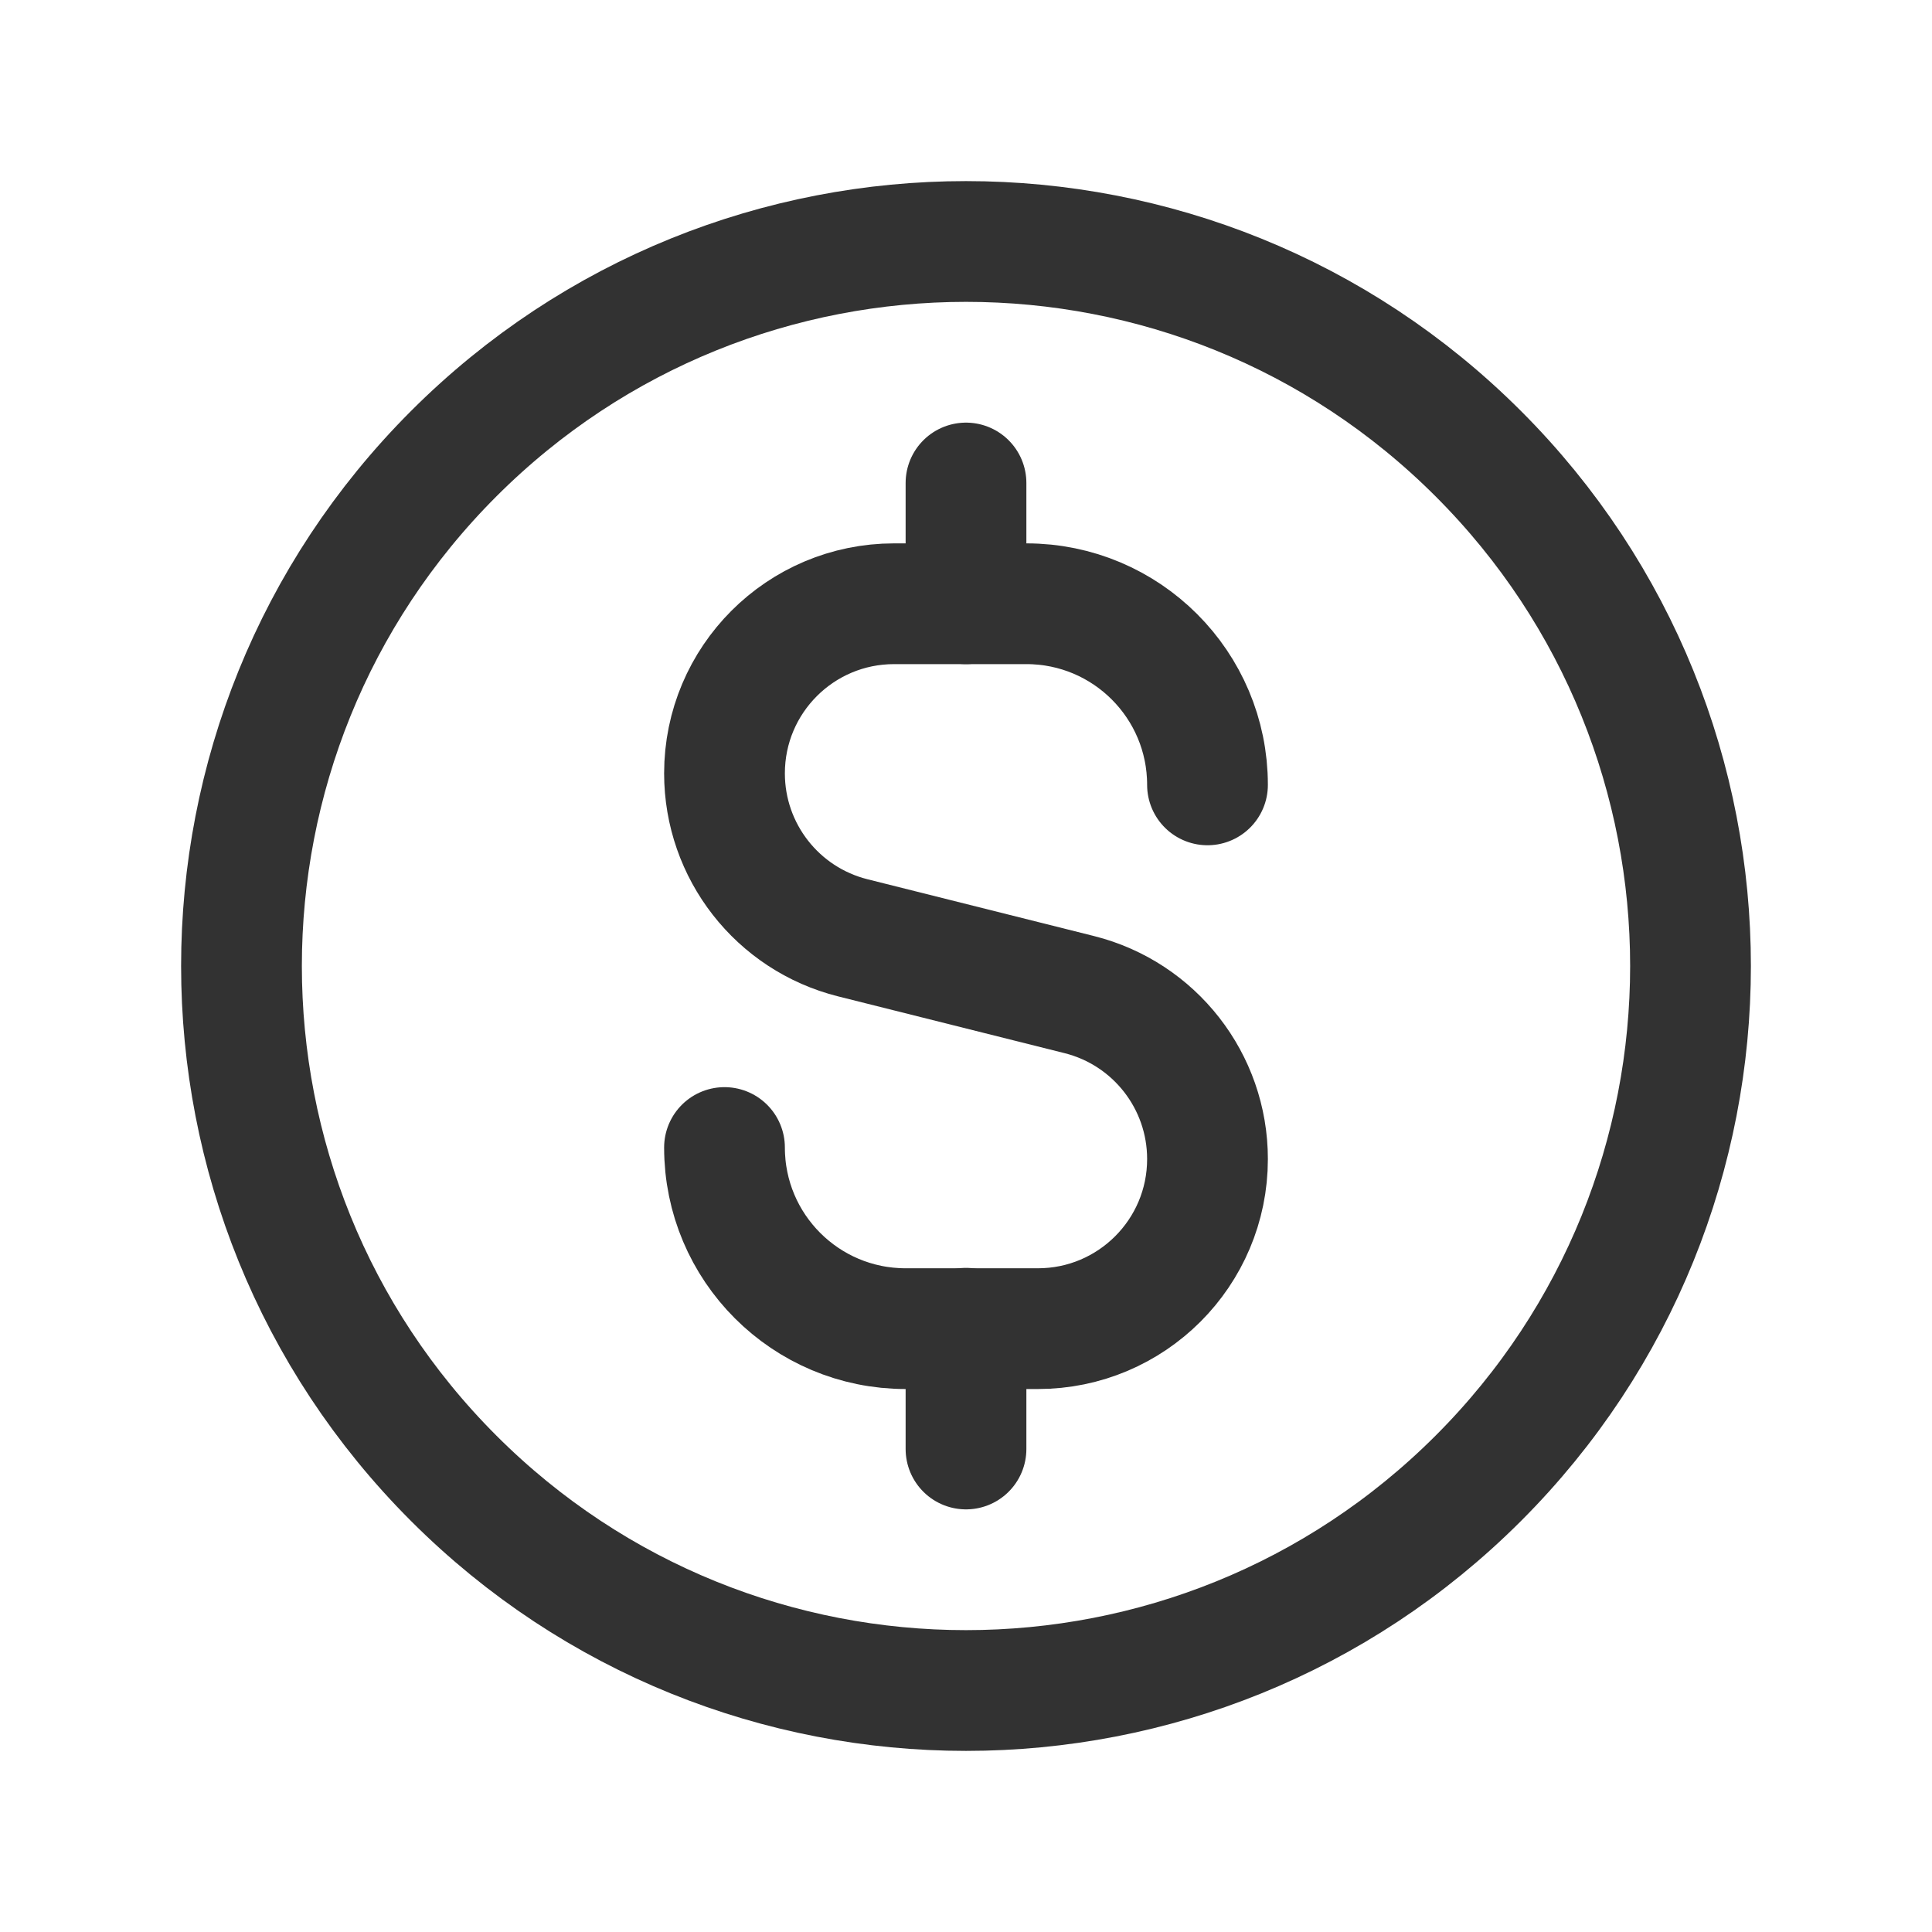 <?xml version="1.0" encoding="UTF-8"?><svg version="1.1" viewBox="0 0 24 24" xmlns="http://www.w3.org/2000/svg" xmlns:xlink="http://www.w3.org/1999/xlink"><!--Generated by IJSVG (https://github.com/iconjar/IJSVG)--><g stroke-linecap="round" stroke-width="1.5" stroke="#323232" fill="none" stroke-linejoin="round"><path d="M12,6v1.5"></path><path d="M18.364,5.636c3.515,3.515 3.515,9.213 0,12.728c-3.515,3.515 -9.213,3.515 -12.728,0c-3.515,-3.515 -3.515,-9.213 -1.77636e-15,-12.728c3.515,-3.515 9.213,-3.515 12.728,-1.77636e-15"></path><path d="M12,18v-1.5"></path><path d="M9,14.255v0c0,1.243 1.007,2.25 2.25,2.25h1.643c1.163,0 2.107,-0.943 2.107,-2.107v0c0,-0.966 -0.657,-1.808 -1.594,-2.043l-2.812,-0.705c-0.937,-0.235 -1.594,-1.077 -1.594,-2.043v0c0,-1.164 0.943,-2.107 2.107,-2.107h1.643c1.243,0 2.25,1.007 2.25,2.25v0"></path></g><path fill="none" d="M0,0h24v24h-24Z"></path></svg>